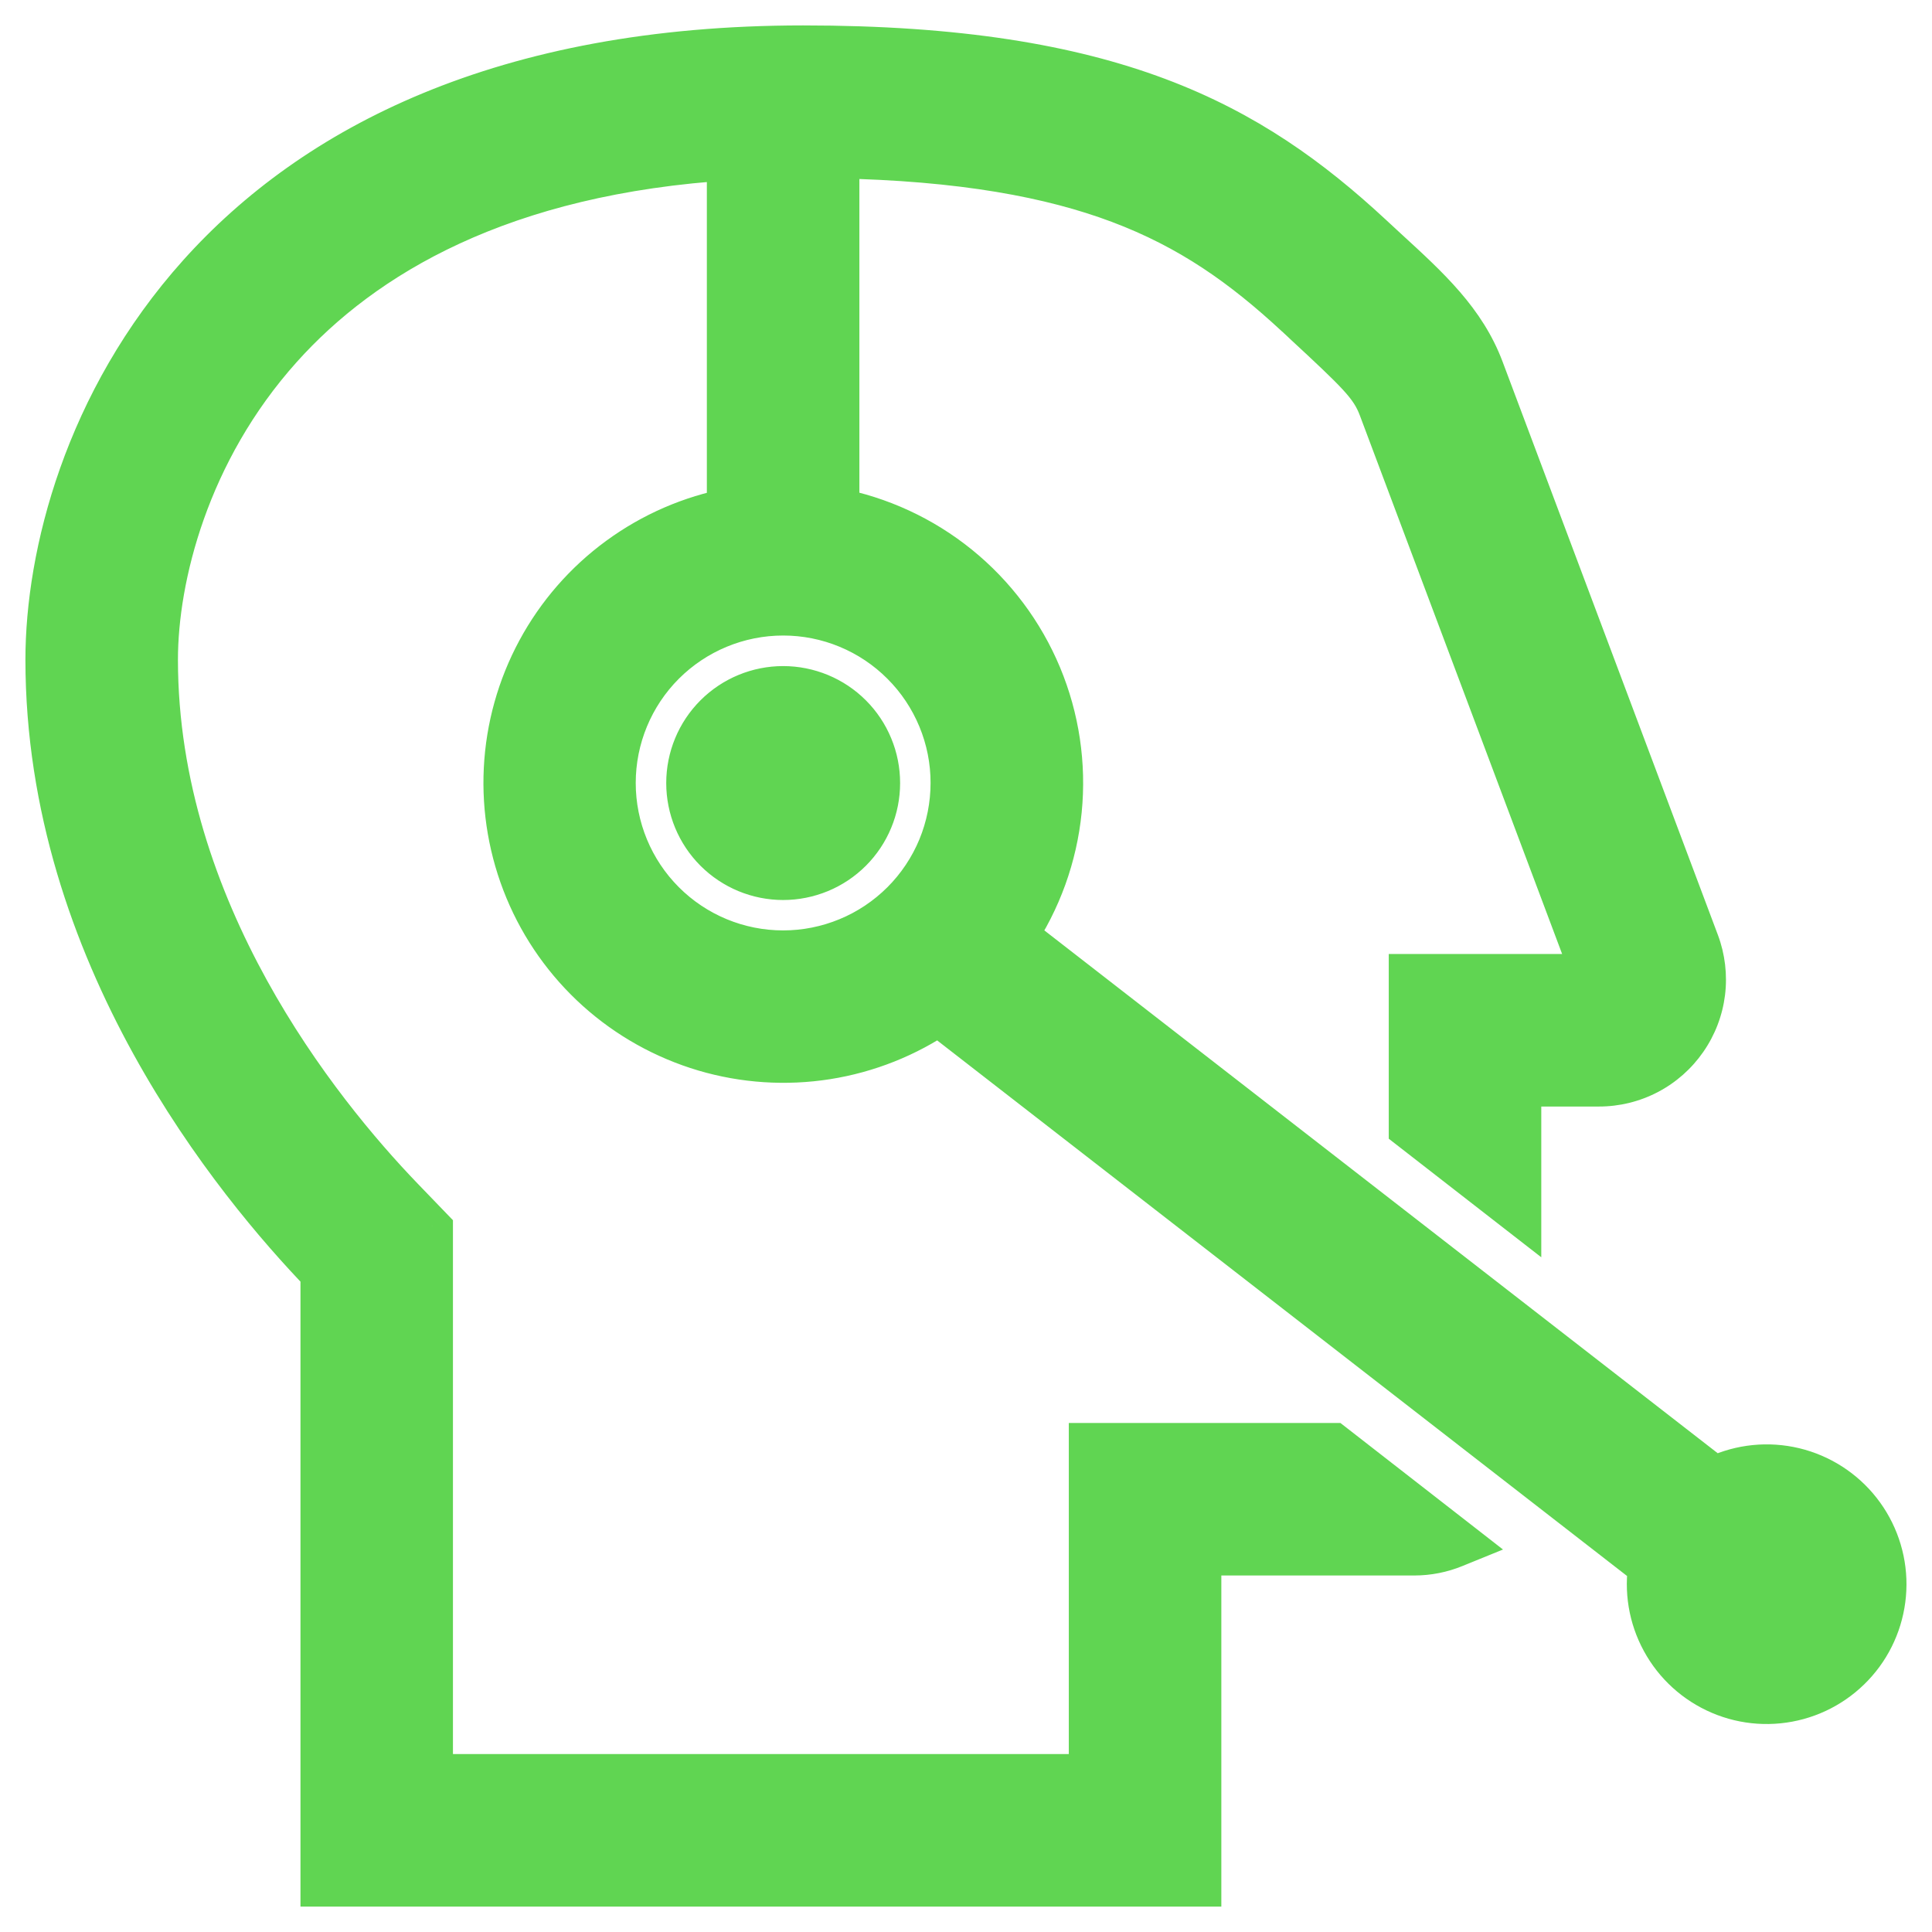 <?xml version="1.0" encoding="UTF-8"?> <svg xmlns="http://www.w3.org/2000/svg" width="38" height="38" viewBox="0 0 38 38" fill="none"> <mask id="path-1-outside-1_36_142" maskUnits="userSpaceOnUse" x="0" y="0" width="38" height="38" fill="black"> <rect fill="white" width="38" height="38"></rect> <path fill-rule="evenodd" clip-rule="evenodd" d="M6.41 37V25.008C4.683 23.216 1 18.742 1 12.975C1 8.875 4.006 1 15.798 1C21.859 1 24.55 2.492 26.915 4.686C27.014 4.778 27.113 4.869 27.212 4.96C28.062 5.74 28.737 6.36 29.086 7.29L33.32 18.563C33.434 18.866 33.472 19.191 33.433 19.512C33.393 19.833 33.276 20.139 33.092 20.404C32.907 20.67 32.662 20.887 32.375 21.037C32.089 21.186 31.77 21.264 31.447 21.264H29.815V23.707L27.815 22.152V19.264H31.447L27.214 7.994C27.039 7.528 26.731 7.242 25.697 6.284L25.555 6.152C24.5 5.174 23.453 4.425 22.041 3.895C20.708 3.395 18.946 3.054 16.403 3.007V10.09C17.282 10.256 18.107 10.638 18.802 11.201C19.498 11.764 20.043 12.492 20.387 13.318C20.732 14.144 20.866 15.042 20.778 15.933C20.689 16.823 20.381 17.678 19.88 18.42L33.714 29.161C34.165 28.928 34.681 28.854 35.179 28.951C35.677 29.048 36.127 29.311 36.457 29.696C36.787 30.082 36.977 30.568 36.996 31.075C37.015 31.582 36.863 32.08 36.563 32.489C36.263 32.899 35.833 33.195 35.344 33.329C34.855 33.463 34.334 33.428 33.867 33.23C33.401 33.031 33.014 32.681 32.772 32.235C32.529 31.79 32.444 31.275 32.531 30.775L18.461 19.852C17.798 20.306 17.043 20.607 16.25 20.732C15.456 20.857 14.645 20.803 13.875 20.575C13.105 20.347 12.395 19.95 11.798 19.413C11.201 18.876 10.731 18.212 10.422 17.471C10.114 16.729 9.975 15.928 10.015 15.126C10.056 14.324 10.275 13.54 10.656 12.834C11.037 12.127 11.572 11.514 12.22 11.04C12.868 10.565 13.614 10.242 14.403 10.092V3.042C9.839 3.32 7.099 4.964 5.466 6.785C3.615 8.848 3 11.345 3 12.975C3 17.931 6.209 21.916 7.849 23.621L8.409 24.202V35H21.522V28.488H26.192L28.572 30.34C28.339 30.435 28.083 30.488 27.815 30.488H23.522V37H6.41ZM16.704 18.541C16.292 18.712 15.85 18.8 15.403 18.8C14.501 18.8 13.637 18.442 13 17.804C12.362 17.166 12.004 16.302 12.004 15.4C12.004 14.498 12.362 13.633 13 12.996C13.637 12.358 14.502 12 15.404 12C15.851 12 16.293 12.088 16.705 12.259C17.118 12.43 17.492 12.68 17.808 12.996C18.124 13.312 18.374 13.687 18.545 14.099C18.716 14.512 18.804 14.954 18.803 15.4C18.803 15.847 18.715 16.289 18.544 16.702C18.374 17.114 18.123 17.489 17.807 17.805C17.491 18.12 17.117 18.371 16.704 18.541ZM16.093 17.065C15.875 17.155 15.64 17.202 15.404 17.202C14.927 17.202 14.469 17.012 14.131 16.675C13.793 16.337 13.604 15.879 13.604 15.402C13.604 14.924 13.793 14.466 14.131 14.128C14.469 13.791 14.927 13.601 15.404 13.601C15.64 13.601 15.875 13.648 16.093 13.738C16.311 13.829 16.51 13.961 16.677 14.128C16.844 14.296 16.977 14.494 17.067 14.713C17.158 14.931 17.204 15.165 17.204 15.402C17.204 15.638 17.158 15.872 17.067 16.09C16.977 16.309 16.844 16.508 16.677 16.675C16.51 16.842 16.311 16.974 16.093 17.065Z"></path> </mask> <path fill-rule="evenodd" clip-rule="evenodd" d="M6.41 37V25.008C4.683 23.216 1 18.742 1 12.975C1 8.875 4.006 1 15.798 1C21.859 1 24.55 2.492 26.915 4.686C27.014 4.778 27.113 4.869 27.212 4.96C28.062 5.74 28.737 6.36 29.086 7.29L33.32 18.563C33.434 18.866 33.472 19.191 33.433 19.512C33.393 19.833 33.276 20.139 33.092 20.404C32.907 20.67 32.662 20.887 32.375 21.037C32.089 21.186 31.77 21.264 31.447 21.264H29.815V23.707L27.815 22.152V19.264H31.447L27.214 7.994C27.039 7.528 26.731 7.242 25.697 6.284L25.555 6.152C24.5 5.174 23.453 4.425 22.041 3.895C20.708 3.395 18.946 3.054 16.403 3.007V10.09C17.282 10.256 18.107 10.638 18.802 11.201C19.498 11.764 20.043 12.492 20.387 13.318C20.732 14.144 20.866 15.042 20.778 15.933C20.689 16.823 20.381 17.678 19.88 18.42L33.714 29.161C34.165 28.928 34.681 28.854 35.179 28.951C35.677 29.048 36.127 29.311 36.457 29.696C36.787 30.082 36.977 30.568 36.996 31.075C37.015 31.582 36.863 32.08 36.563 32.489C36.263 32.899 35.833 33.195 35.344 33.329C34.855 33.463 34.334 33.428 33.867 33.23C33.401 33.031 33.014 32.681 32.772 32.235C32.529 31.79 32.444 31.275 32.531 30.775L18.461 19.852C17.798 20.306 17.043 20.607 16.25 20.732C15.456 20.857 14.645 20.803 13.875 20.575C13.105 20.347 12.395 19.95 11.798 19.413C11.201 18.876 10.731 18.212 10.422 17.471C10.114 16.729 9.975 15.928 10.015 15.126C10.056 14.324 10.275 13.54 10.656 12.834C11.037 12.127 11.572 11.514 12.22 11.04C12.868 10.565 13.614 10.242 14.403 10.092V3.042C9.839 3.32 7.099 4.964 5.466 6.785C3.615 8.848 3 11.345 3 12.975C3 17.931 6.209 21.916 7.849 23.621L8.409 24.202V35H21.522V28.488H26.192L28.572 30.34C28.339 30.435 28.083 30.488 27.815 30.488H23.522V37H6.41ZM16.704 18.541C16.292 18.712 15.85 18.8 15.403 18.8C14.501 18.8 13.637 18.442 13 17.804C12.362 17.166 12.004 16.302 12.004 15.4C12.004 14.498 12.362 13.633 13 12.996C13.637 12.358 14.502 12 15.404 12C15.851 12 16.293 12.088 16.705 12.259C17.118 12.43 17.492 12.68 17.808 12.996C18.124 13.312 18.374 13.687 18.545 14.099C18.716 14.512 18.804 14.954 18.803 15.4C18.803 15.847 18.715 16.289 18.544 16.702C18.374 17.114 18.123 17.489 17.807 17.805C17.491 18.12 17.117 18.371 16.704 18.541ZM16.093 17.065C15.875 17.155 15.64 17.202 15.404 17.202C14.927 17.202 14.469 17.012 14.131 16.675C13.793 16.337 13.604 15.879 13.604 15.402C13.604 14.924 13.793 14.466 14.131 14.128C14.469 13.791 14.927 13.601 15.404 13.601C15.64 13.601 15.875 13.648 16.093 13.738C16.311 13.829 16.51 13.961 16.677 14.128C16.844 14.296 16.977 14.494 17.067 14.713C17.158 14.931 17.204 15.165 17.204 15.402C17.204 15.638 17.158 15.872 17.067 16.09C16.977 16.309 16.844 16.508 16.677 16.675C16.51 16.842 16.311 16.974 16.093 17.065Z" fill="#60D552"></path> <path d="M6.41 25.008H6.91V24.806L6.77 24.661L6.41 25.008ZM6.41 37H5.91V37.5H6.41V37ZM26.915 4.686L26.575 5.053L26.575 5.053L26.915 4.686ZM27.212 4.96L26.874 5.328L26.874 5.328L27.212 4.96ZM29.086 7.29L28.618 7.466L28.618 7.466L29.086 7.29ZM33.32 18.563L32.852 18.739L32.852 18.739L33.32 18.563ZM33.092 20.404L32.681 20.12L32.681 20.12L33.092 20.404ZM31.447 21.264L31.448 20.764H31.447V21.264ZM29.815 21.264V20.764H29.315V21.264H29.815ZM29.815 23.707L29.508 24.102L30.315 24.729V23.707H29.815ZM27.815 22.152H27.315V22.397L27.508 22.547L27.815 22.152ZM27.815 19.264V18.764H27.315V19.264H27.815ZM31.447 19.264V19.764H32.169L31.915 19.088L31.447 19.264ZM27.214 7.994L26.746 8.17L26.746 8.17L27.214 7.994ZM25.697 6.284L25.357 6.65L25.357 6.651L25.697 6.284ZM25.555 6.152L25.895 5.786L25.895 5.785L25.555 6.152ZM22.041 3.895L22.217 3.427L22.217 3.427L22.041 3.895ZM16.403 3.007L16.412 2.507L15.903 2.498V3.007H16.403ZM16.403 10.09H15.903V10.505L16.31 10.581L16.403 10.09ZM19.88 18.42L19.465 18.14L19.204 18.528L19.573 18.815L19.88 18.42ZM33.714 29.161L33.407 29.556L33.66 29.752L33.944 29.605L33.714 29.161ZM32.531 30.775L33.024 30.86L33.075 30.564L32.838 30.38L32.531 30.775ZM18.461 19.852L18.768 19.457L18.479 19.233L18.178 19.44L18.461 19.852ZM16.25 20.732L16.327 21.226L16.327 21.226L16.25 20.732ZM10.422 17.471L9.961 17.663L9.961 17.663L10.422 17.471ZM14.403 10.092L14.496 10.583L14.903 10.506V10.092H14.403ZM14.403 3.042H14.903V2.511L14.373 2.543L14.403 3.042ZM5.466 6.785L5.838 7.119L5.838 7.119L5.466 6.785ZM7.849 23.621L7.489 23.968L7.489 23.968L7.849 23.621ZM8.409 24.202H8.909V24L8.769 23.855L8.409 24.202ZM8.409 35H7.909V35.5H8.409V35ZM21.522 35V35.5H22.022V35H21.522ZM21.522 28.488V27.988H21.022V28.488H21.522ZM26.192 28.488L26.499 28.093L26.364 27.988H26.192V28.488ZM28.572 30.34L28.761 30.803L29.562 30.477L28.879 29.945L28.572 30.34ZM23.522 30.488V29.988H23.022V30.488H23.522ZM23.522 37V37.5H24.022V37H23.522ZM15.403 18.8L15.403 18.3H15.403V18.8ZM16.704 18.541L16.513 18.079L16.513 18.079L16.704 18.541ZM15.404 12L15.404 11.5H15.404V12ZM16.705 12.259L16.896 11.797L16.896 11.797L16.705 12.259ZM18.544 16.702L19.006 16.893L19.006 16.893L18.544 16.702ZM16.093 17.065L16.284 17.527L16.284 17.527L16.093 17.065ZM14.131 16.675L14.484 16.321L14.484 16.321L14.131 16.675ZM17.067 14.713L17.529 14.521L17.529 14.521L17.067 14.713ZM17.067 16.09L17.529 16.282L17.529 16.282L17.067 16.09ZM5.91 25.008V37H6.91V25.008H5.91ZM0.5 12.975C0.5 18.945 4.302 23.541 6.05 25.355L6.77 24.661C5.064 22.891 1.5 18.539 1.5 12.975H0.5ZM15.798 0.5C9.781 0.5 5.938 2.515 3.605 5.116C1.286 7.702 0.5 10.82 0.5 12.975H1.5C1.5 11.03 2.217 8.161 4.349 5.784C6.467 3.423 10.023 1.5 15.798 1.5V0.5ZM27.255 4.319C26.041 3.193 24.723 2.229 22.918 1.552C21.119 0.878 18.868 0.5 15.798 0.5V1.5C18.789 1.5 20.913 1.868 22.567 2.488C24.214 3.106 25.424 3.985 26.575 5.053L27.255 4.319ZM27.55 4.592C27.451 4.501 27.353 4.41 27.255 4.319L26.575 5.053C26.674 5.145 26.774 5.237 26.874 5.328L27.55 4.592ZM29.554 7.114C29.156 6.054 28.383 5.356 27.55 4.592L26.874 5.328C27.741 6.124 28.318 6.666 28.618 7.466L29.554 7.114ZM33.788 18.387L29.554 7.114L28.618 7.466L32.852 18.739L33.788 18.387ZM33.929 19.573C33.978 19.172 33.93 18.765 33.788 18.387L32.852 18.739C32.937 18.966 32.966 19.21 32.936 19.45L33.929 19.573ZM33.502 20.689C33.733 20.357 33.879 19.974 33.929 19.573L32.936 19.45C32.907 19.691 32.819 19.921 32.681 20.12L33.502 20.689ZM32.607 21.48C32.965 21.293 33.272 21.021 33.502 20.689L32.681 20.12C32.543 20.319 32.358 20.481 32.144 20.594L32.607 21.48ZM31.446 21.764C31.85 21.765 32.249 21.667 32.607 21.48L32.144 20.594C31.929 20.706 31.69 20.764 31.448 20.764L31.446 21.764ZM29.815 21.764H31.447V20.764H29.815V21.764ZM30.315 23.707V21.264H29.315V23.707H30.315ZM27.508 22.547L29.508 24.102L30.122 23.312L28.122 21.757L27.508 22.547ZM27.315 19.264V22.152H28.315V19.264H27.315ZM31.447 18.764H27.815V19.764H31.447V18.764ZM26.746 8.17L30.979 19.44L31.915 19.088L27.682 7.818L26.746 8.17ZM25.357 6.651C26.433 7.647 26.623 7.842 26.746 8.17L27.682 7.818C27.455 7.214 27.029 6.837 26.037 5.917L25.357 6.651ZM25.215 6.518L25.357 6.65L26.037 5.918L25.895 5.786L25.215 6.518ZM21.865 4.363C23.199 4.864 24.192 5.57 25.215 6.519L25.895 5.785C24.808 4.778 23.707 3.986 22.217 3.427L21.865 4.363ZM16.394 3.507C18.897 3.553 20.6 3.888 21.865 4.363L22.217 3.427C20.816 2.902 18.995 2.555 16.412 2.507L16.394 3.507ZM16.903 10.09V3.007H15.903V10.09H16.903ZM19.117 10.812C18.357 10.197 17.457 9.78 16.496 9.599L16.31 10.581C17.108 10.732 17.857 11.078 18.488 11.589L19.117 10.812ZM20.849 13.125C20.472 12.223 19.877 11.428 19.117 10.812L18.488 11.589C19.119 12.101 19.613 12.761 19.926 13.51L20.849 13.125ZM21.275 15.982C21.372 15.009 21.225 14.027 20.849 13.125L19.926 13.51C20.239 14.26 20.36 15.075 20.28 15.883L21.275 15.982ZM20.294 18.7C20.841 17.889 21.178 16.955 21.275 15.982L20.28 15.883C20.2 16.692 19.92 17.467 19.465 18.14L20.294 18.7ZM34.021 28.766L20.187 18.025L19.573 18.815L33.407 29.556L34.021 28.766ZM35.275 28.46C34.666 28.341 34.035 28.432 33.484 28.717L33.944 29.605C34.294 29.424 34.696 29.366 35.083 29.442L35.275 28.46ZM36.837 29.371C36.434 28.9 35.883 28.579 35.275 28.46L35.083 29.442C35.471 29.517 35.821 29.722 36.078 30.021L36.837 29.371ZM37.496 31.056C37.473 30.436 37.24 29.842 36.837 29.371L36.078 30.021C36.334 30.321 36.482 30.699 36.497 31.093L37.496 31.056ZM36.966 32.785C37.333 32.285 37.519 31.675 37.496 31.056L36.497 31.093C36.511 31.488 36.393 31.876 36.159 32.194L36.966 32.785ZM35.476 33.811C36.074 33.647 36.599 33.285 36.966 32.785L36.159 32.194C35.926 32.512 35.592 32.742 35.212 32.847L35.476 33.811ZM33.672 33.69C34.242 33.933 34.878 33.975 35.476 33.811L35.212 32.847C34.831 32.951 34.426 32.924 34.063 32.77L33.672 33.69ZM32.333 32.474C32.629 33.019 33.101 33.447 33.672 33.69L34.063 32.77C33.7 32.615 33.4 32.343 33.211 31.996L32.333 32.474ZM32.038 30.69C31.932 31.301 32.036 31.93 32.333 32.474L33.211 31.996C33.022 31.649 32.956 31.249 33.024 30.86L32.038 30.69ZM18.154 20.247L32.224 31.17L32.838 30.38L18.768 19.457L18.154 20.247ZM16.327 21.226C17.194 21.089 18.02 20.761 18.744 20.264L18.178 19.44C17.577 19.852 16.892 20.124 16.172 20.238L16.327 21.226ZM13.733 21.055C14.574 21.304 15.461 21.362 16.327 21.226L16.172 20.238C15.452 20.351 14.716 20.303 14.017 20.096L13.733 21.055ZM11.463 19.785C12.116 20.372 12.891 20.805 13.733 21.055L14.017 20.096C13.318 19.889 12.674 19.529 12.132 19.041L11.463 19.785ZM9.961 17.663C10.297 18.473 10.811 19.198 11.463 19.785L12.132 19.041C11.59 18.554 11.164 17.952 10.884 17.279L9.961 17.663ZM9.516 15.101C9.472 15.977 9.624 16.852 9.961 17.663L10.884 17.279C10.604 16.606 10.478 15.879 10.515 15.151L9.516 15.101ZM10.216 12.596C9.799 13.369 9.56 14.224 9.516 15.101L10.515 15.151C10.551 14.423 10.75 13.713 11.096 13.071L10.216 12.596ZM11.925 10.636C11.216 11.154 10.633 11.824 10.216 12.596L11.096 13.071C11.442 12.43 11.927 11.873 12.515 11.443L11.925 10.636ZM14.31 9.601C13.448 9.764 12.633 10.118 11.925 10.636L12.515 11.443C13.103 11.013 13.78 10.719 14.496 10.583L14.31 9.601ZM13.903 3.042V10.092H14.903V3.042H13.903ZM5.838 7.119C7.375 5.405 9.987 3.812 14.433 3.541L14.373 2.543C9.691 2.828 6.823 4.523 5.094 6.451L5.838 7.119ZM3.5 12.975C3.5 11.45 4.081 9.077 5.838 7.119L5.094 6.451C3.149 8.619 2.5 11.24 2.5 12.975H3.5ZM8.209 23.274C6.59 21.591 3.5 17.728 3.5 12.975H2.5C2.5 18.134 5.828 22.241 7.489 23.968L8.209 23.274ZM8.769 23.855L8.209 23.274L7.489 23.968L8.049 24.549L8.769 23.855ZM8.909 35V24.202H7.909V35H8.909ZM21.522 34.5H8.409V35.5H21.522V34.5ZM21.022 28.488V35H22.022V28.488H21.022ZM26.192 27.988H21.522V28.988H26.192V27.988ZM28.879 29.945L26.499 28.093L25.885 28.883L28.265 30.735L28.879 29.945ZM27.815 30.988C28.149 30.988 28.469 30.922 28.761 30.803L28.383 29.877C28.209 29.948 28.017 29.988 27.815 29.988V30.988ZM23.522 30.988H27.815V29.988H23.522V30.988ZM24.022 37V30.488H23.022V37H24.022ZM6.41 37.5H23.522V36.5H6.41V37.5ZM15.403 19.3C15.915 19.3 16.422 19.199 16.895 19.003L16.513 18.079C16.161 18.225 15.784 18.3 15.403 18.3L15.403 19.3ZM12.646 18.158C13.378 18.889 14.368 19.3 15.403 19.3V18.3C14.634 18.3 13.897 17.995 13.353 17.451L12.646 18.158ZM11.504 15.4C11.504 16.434 11.915 17.426 12.646 18.158L13.353 17.451C12.809 16.907 12.504 16.169 12.504 15.4H11.504ZM12.646 12.642C11.915 13.374 11.504 14.366 11.504 15.4H12.504C12.504 14.631 12.809 13.893 13.353 13.349L12.646 12.642ZM15.404 11.5C14.37 11.5 13.378 11.911 12.646 12.642L13.353 13.349C13.897 12.806 14.635 12.5 15.404 12.5V11.5ZM16.896 11.797C16.423 11.601 15.916 11.5 15.404 11.5L15.404 12.5C15.785 12.5 16.162 12.575 16.514 12.721L16.896 11.797ZM18.162 12.643C17.799 12.28 17.37 11.993 16.896 11.797L16.514 12.721C16.866 12.867 17.185 13.08 17.454 13.35L18.162 12.643ZM19.007 13.908C18.811 13.435 18.524 13.005 18.162 12.643L17.454 13.35C17.724 13.619 17.937 13.939 18.083 14.291L19.007 13.908ZM19.303 15.401C19.304 14.888 19.203 14.381 19.007 13.908L18.083 14.291C18.229 14.643 18.304 15.02 18.303 15.4L19.303 15.401ZM19.006 16.893C19.203 16.42 19.303 15.913 19.303 15.401L18.303 15.4C18.303 15.781 18.228 16.158 18.083 16.51L19.006 16.893ZM18.161 18.158C18.523 17.796 18.81 17.366 19.006 16.893L18.083 16.51C17.937 16.862 17.723 17.182 17.454 17.451L18.161 18.158ZM16.895 19.003C17.369 18.807 17.799 18.52 18.161 18.158L17.454 17.451C17.184 17.72 16.865 17.934 16.513 18.079L16.895 19.003ZM15.404 17.702C15.706 17.702 16.005 17.642 16.284 17.527L15.902 16.603C15.744 16.668 15.575 16.702 15.404 16.702V17.702ZM13.777 17.028C14.209 17.46 14.794 17.702 15.404 17.702V16.702C15.059 16.702 14.728 16.565 14.484 16.321L13.777 17.028ZM13.104 15.402C13.104 16.012 13.346 16.597 13.777 17.028L14.484 16.321C14.241 16.077 14.104 15.746 14.104 15.402H13.104ZM13.777 13.775C13.346 14.206 13.104 14.791 13.104 15.402H14.104C14.104 15.057 14.241 14.726 14.484 14.482L13.777 13.775ZM15.404 13.101C14.794 13.101 14.209 13.343 13.777 13.775L14.484 14.482C14.728 14.238 15.059 14.101 15.404 14.101V13.101ZM16.284 13.276C16.005 13.161 15.706 13.101 15.404 13.101V14.101C15.575 14.101 15.744 14.135 15.902 14.2L16.284 13.276ZM17.031 13.775C16.817 13.561 16.564 13.392 16.284 13.276L15.902 14.2C16.059 14.265 16.203 14.361 16.324 14.482L17.031 13.775ZM17.529 14.521C17.414 14.242 17.244 13.988 17.031 13.775L16.324 14.482C16.444 14.603 16.54 14.746 16.605 14.904L17.529 14.521ZM17.704 15.402C17.704 15.099 17.645 14.8 17.529 14.521L16.605 14.904C16.671 15.062 16.704 15.231 16.704 15.402H17.704ZM17.529 16.282C17.645 16.003 17.704 15.704 17.704 15.402H16.704C16.704 15.572 16.671 15.741 16.605 15.899L17.529 16.282ZM17.031 17.028C17.244 16.815 17.414 16.561 17.529 16.282L16.605 15.899C16.54 16.057 16.444 16.2 16.324 16.321L17.031 17.028ZM16.284 17.527C16.564 17.411 16.817 17.242 17.031 17.028L16.324 16.321C16.203 16.442 16.059 16.538 15.902 16.603L16.284 17.527Z" fill="#60D552" mask="url(#path-1-outside-1_36_142)"></path> </svg> 